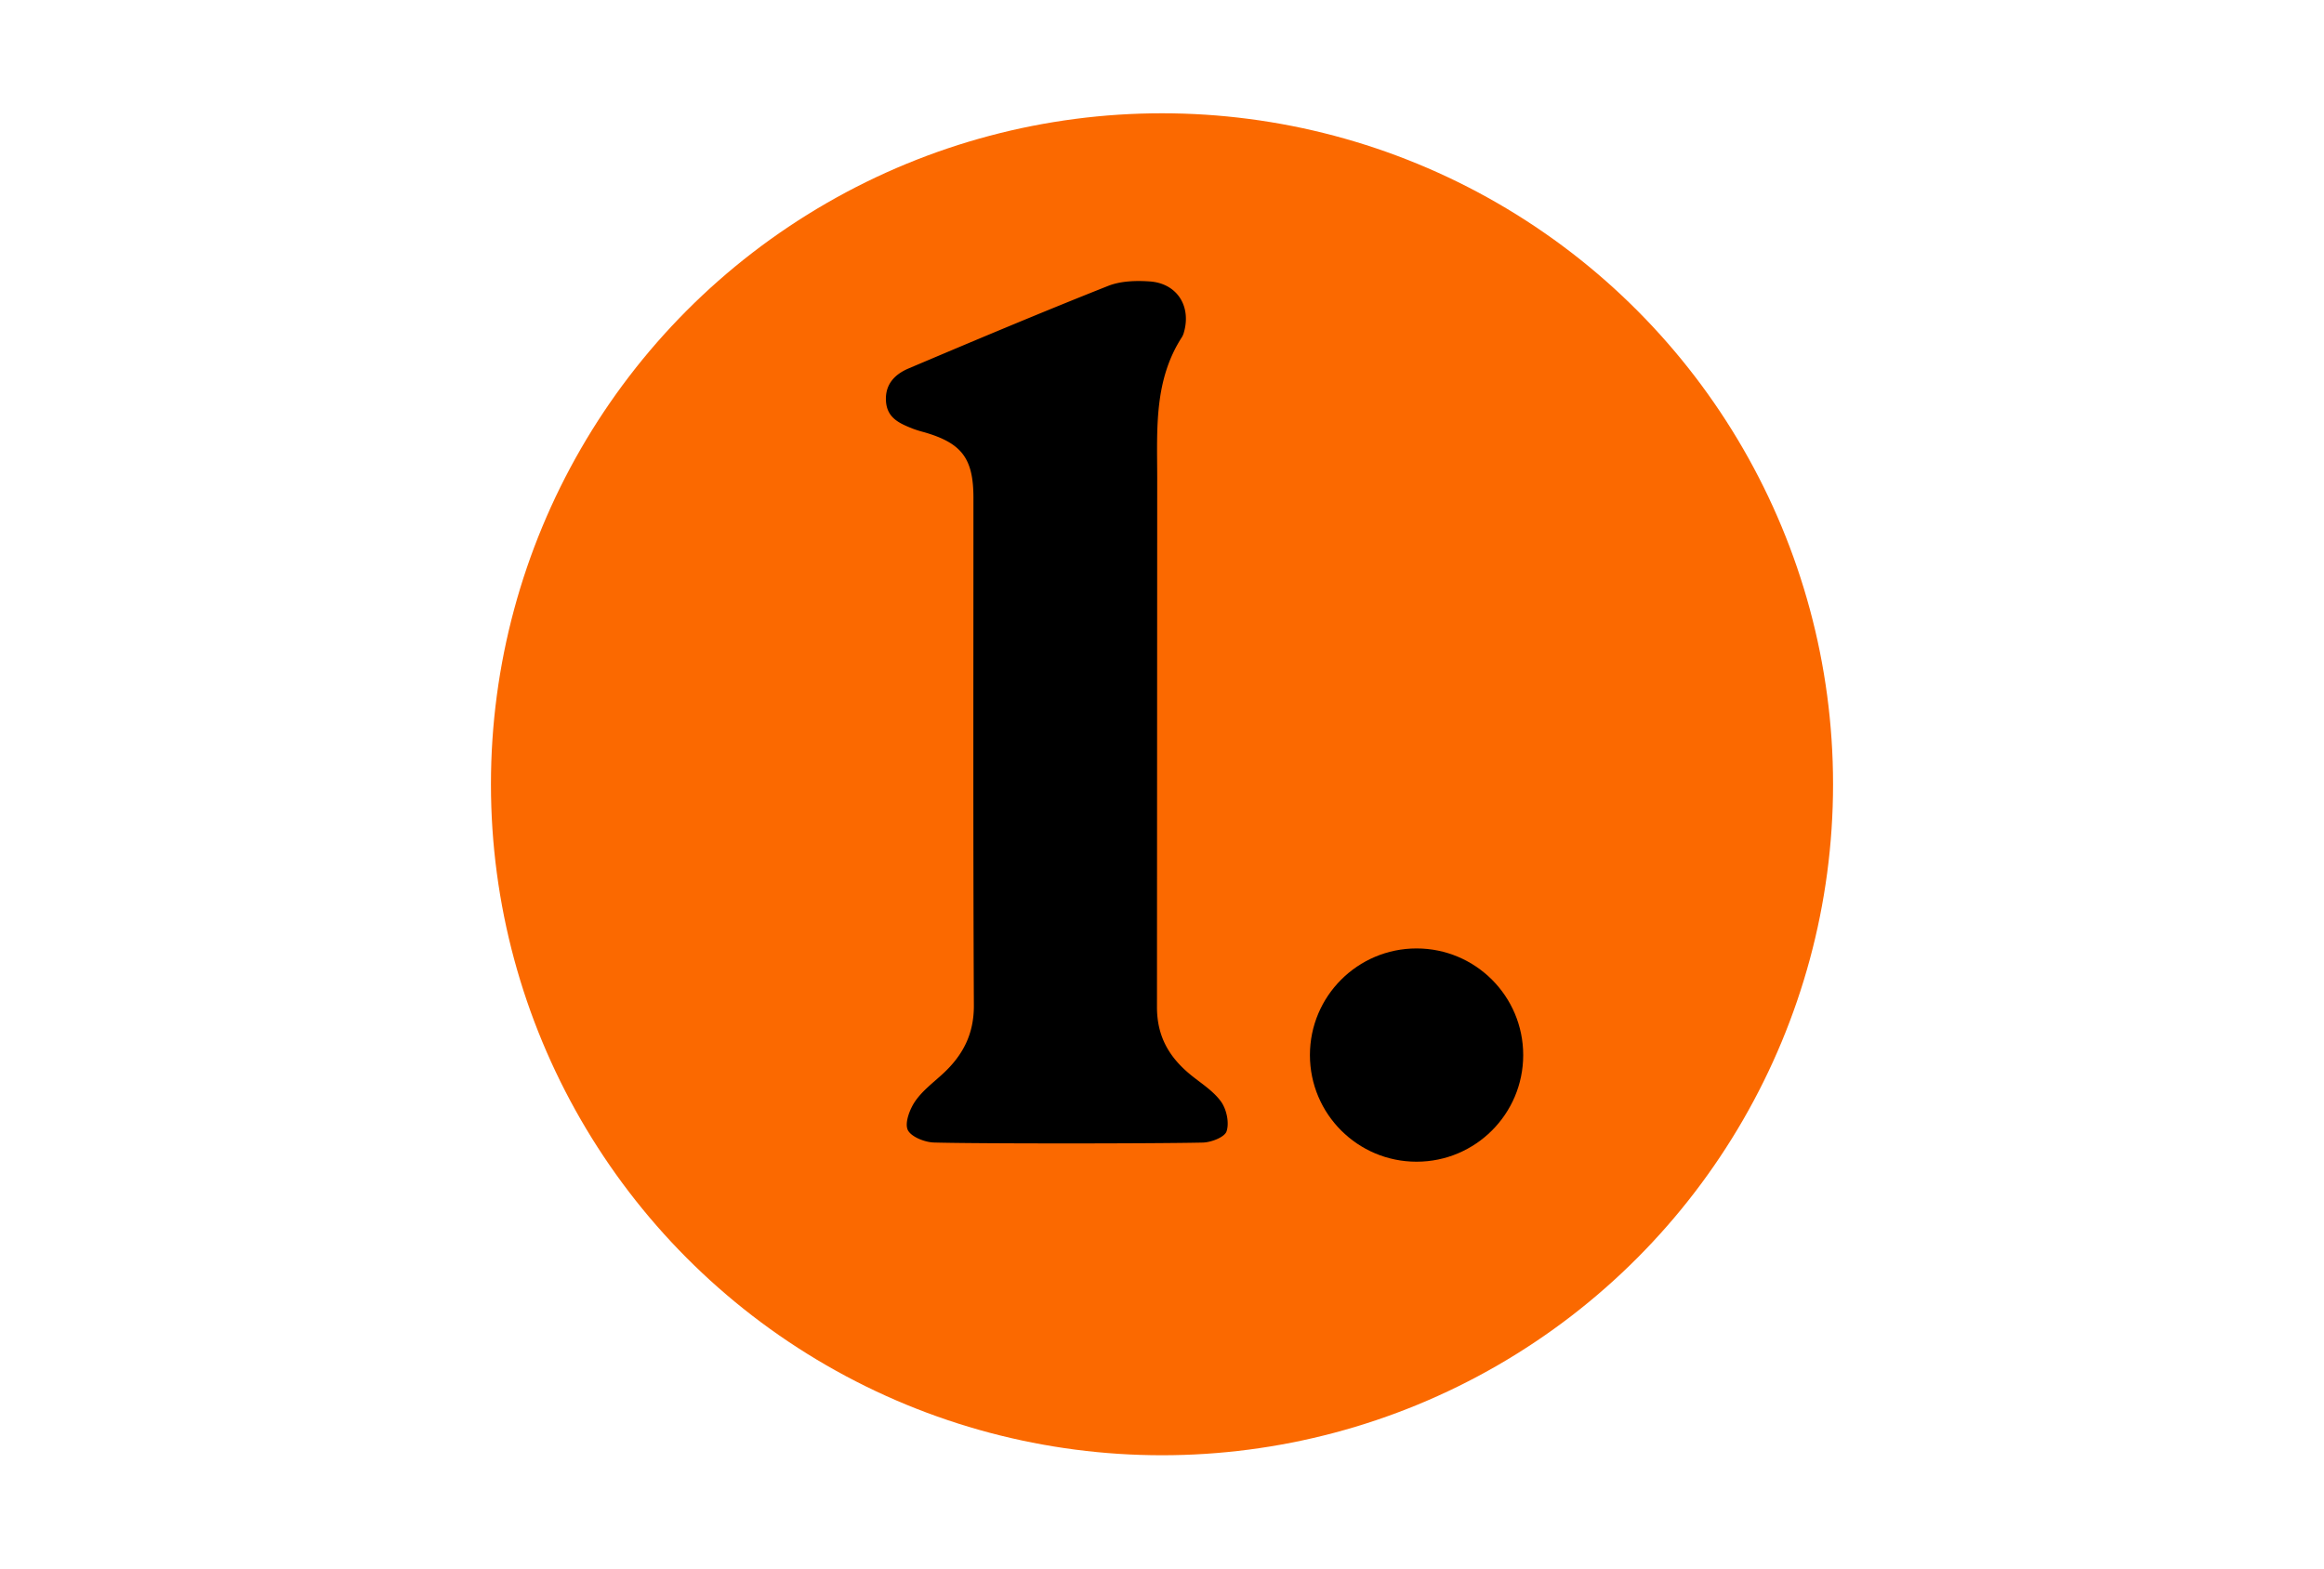 <svg id="Layer_1" data-name="Layer 1" xmlns="http://www.w3.org/2000/svg" viewBox="0 0 800 540"><defs><style>.cls-1{fill:#fb6900;}</style></defs><circle class="cls-1" cx="400" cy="270" r="231"/><path d="M321.46,393.33c-3.18-.1-7.94-2-9-4.38s.68-7.07,2.56-9.8c2.48-3.63,6.22-6.42,9.52-9.46,6.92-6.37,10.75-13.68,10.7-23.6-.29-58.23-.14-116.47-.15-174.7,0-13.6-4-18.9-17.17-22.65a37.38,37.38,0,0,1-3.89-1.23c-4.43-1.79-8.71-3.62-9.05-9.46s3.15-9.24,7.8-11.21c22.79-9.66,45.62-19.27,68.63-28.39,4.33-1.73,9.61-1.89,14.37-1.56,9.39.65,14.36,8.51,11.76,17.53a6.09,6.09,0,0,1-.67,1.62c-9.62,14.87-8.56,31.55-8.52,48.17,0,10.56-.08,177-.08,182.33-.05,10.52,4.42,17.8,12.16,23.95,3.51,2.78,7.5,5.35,10,8.92,1.83,2.66,2.77,7.18,1.79,10.09-.68,2-5.27,3.78-8.15,3.85C398.44,393.72,336.69,393.77,321.46,393.33Z"/><circle cx="487.63" cy="363.23" r="36.71"/></svg>